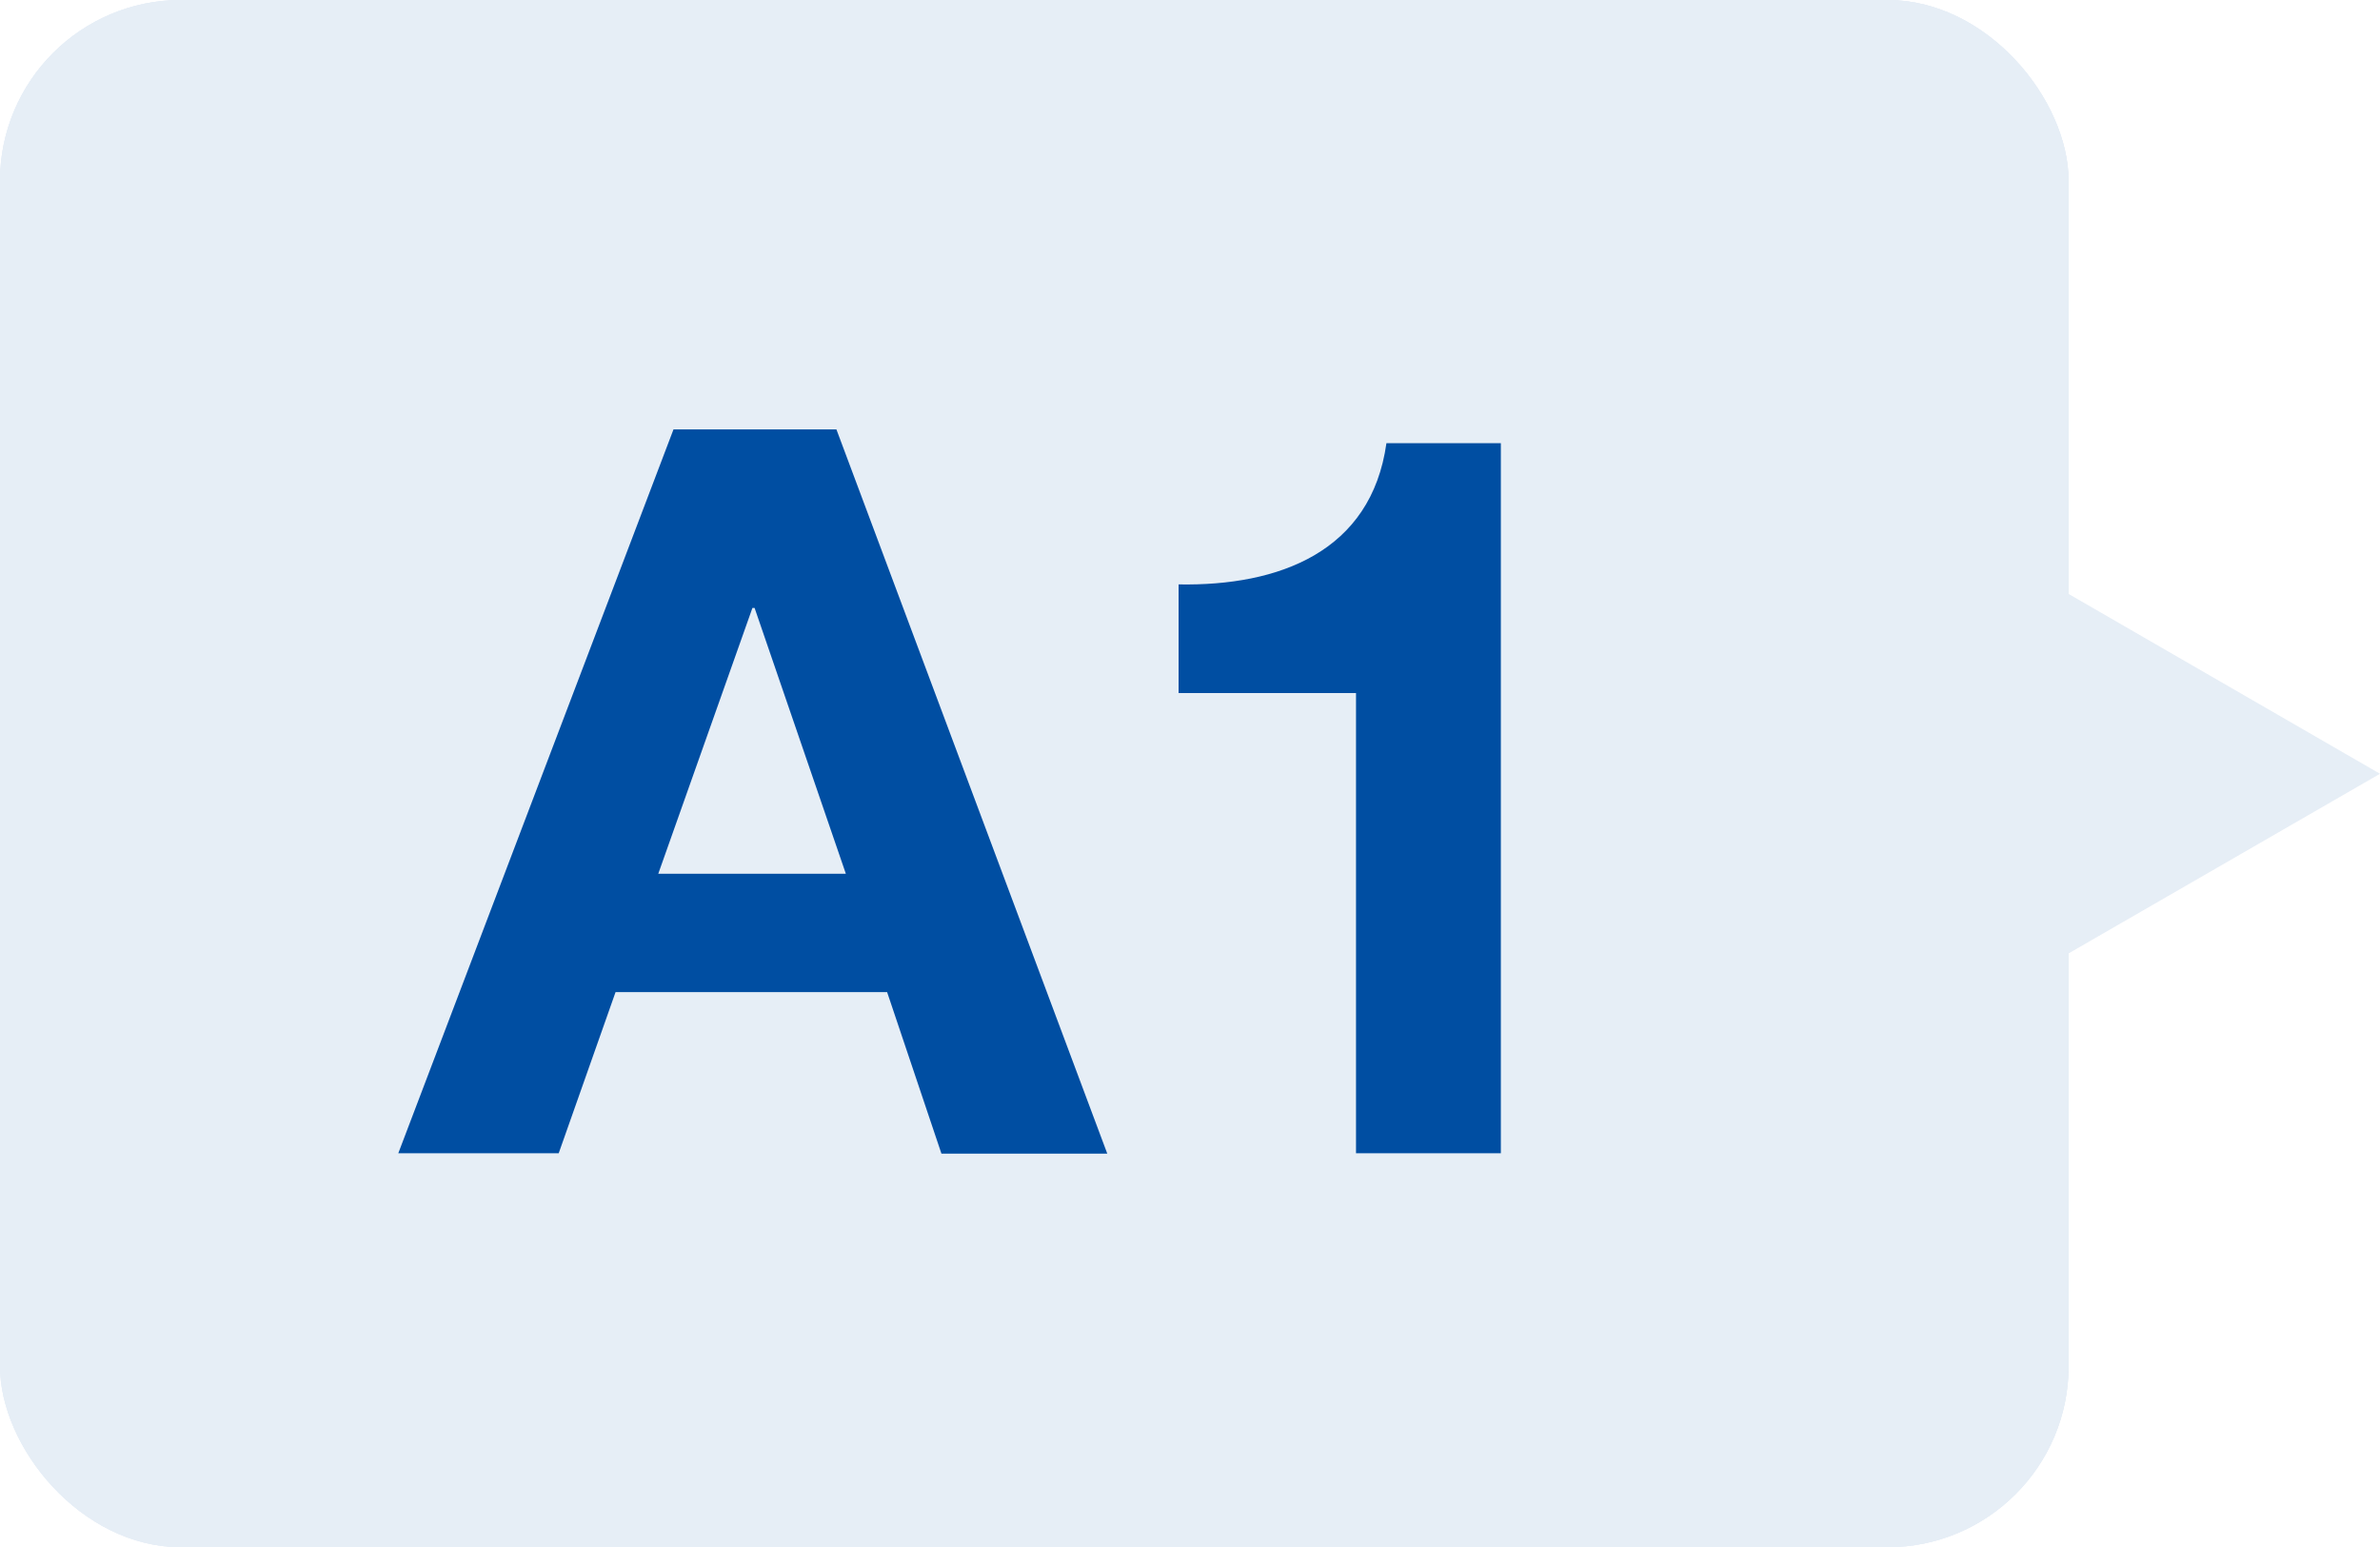 <svg xmlns="http://www.w3.org/2000/svg" viewBox="0 0 65.73 42.73"><defs><style>.cls-1{opacity:0.1;}.cls-2{fill:#004ea2;}</style></defs><g id="レイヤー_2" data-name="レイヤー 2"><g id="Q_A" data-name="Q&amp;A"><g class="cls-1"><rect class="cls-2" width="57.13" height="42.73" rx="5"/><rect class="cls-2" width="57.13" height="42.73" rx="5"/><rect class="cls-2" width="57.13" height="42.73" rx="5"/><polygon class="cls-2" points="65.73 21.37 51.67 13.25 51.67 29.48 65.73 21.37"/></g><path class="cls-2" d="M18.6,11.86h4.5l7.48,20H26L24.5,27.4H17l-1.57,4.45H11Zm-.42,12.27h5.18l-2.52-7.34h-.06Z"/><path class="cls-2" d="M41.45,31.85h-4V19.14H32.55v-3c2.77.05,5.32-.9,5.74-3.9h3.16Z"/></g></g></svg>